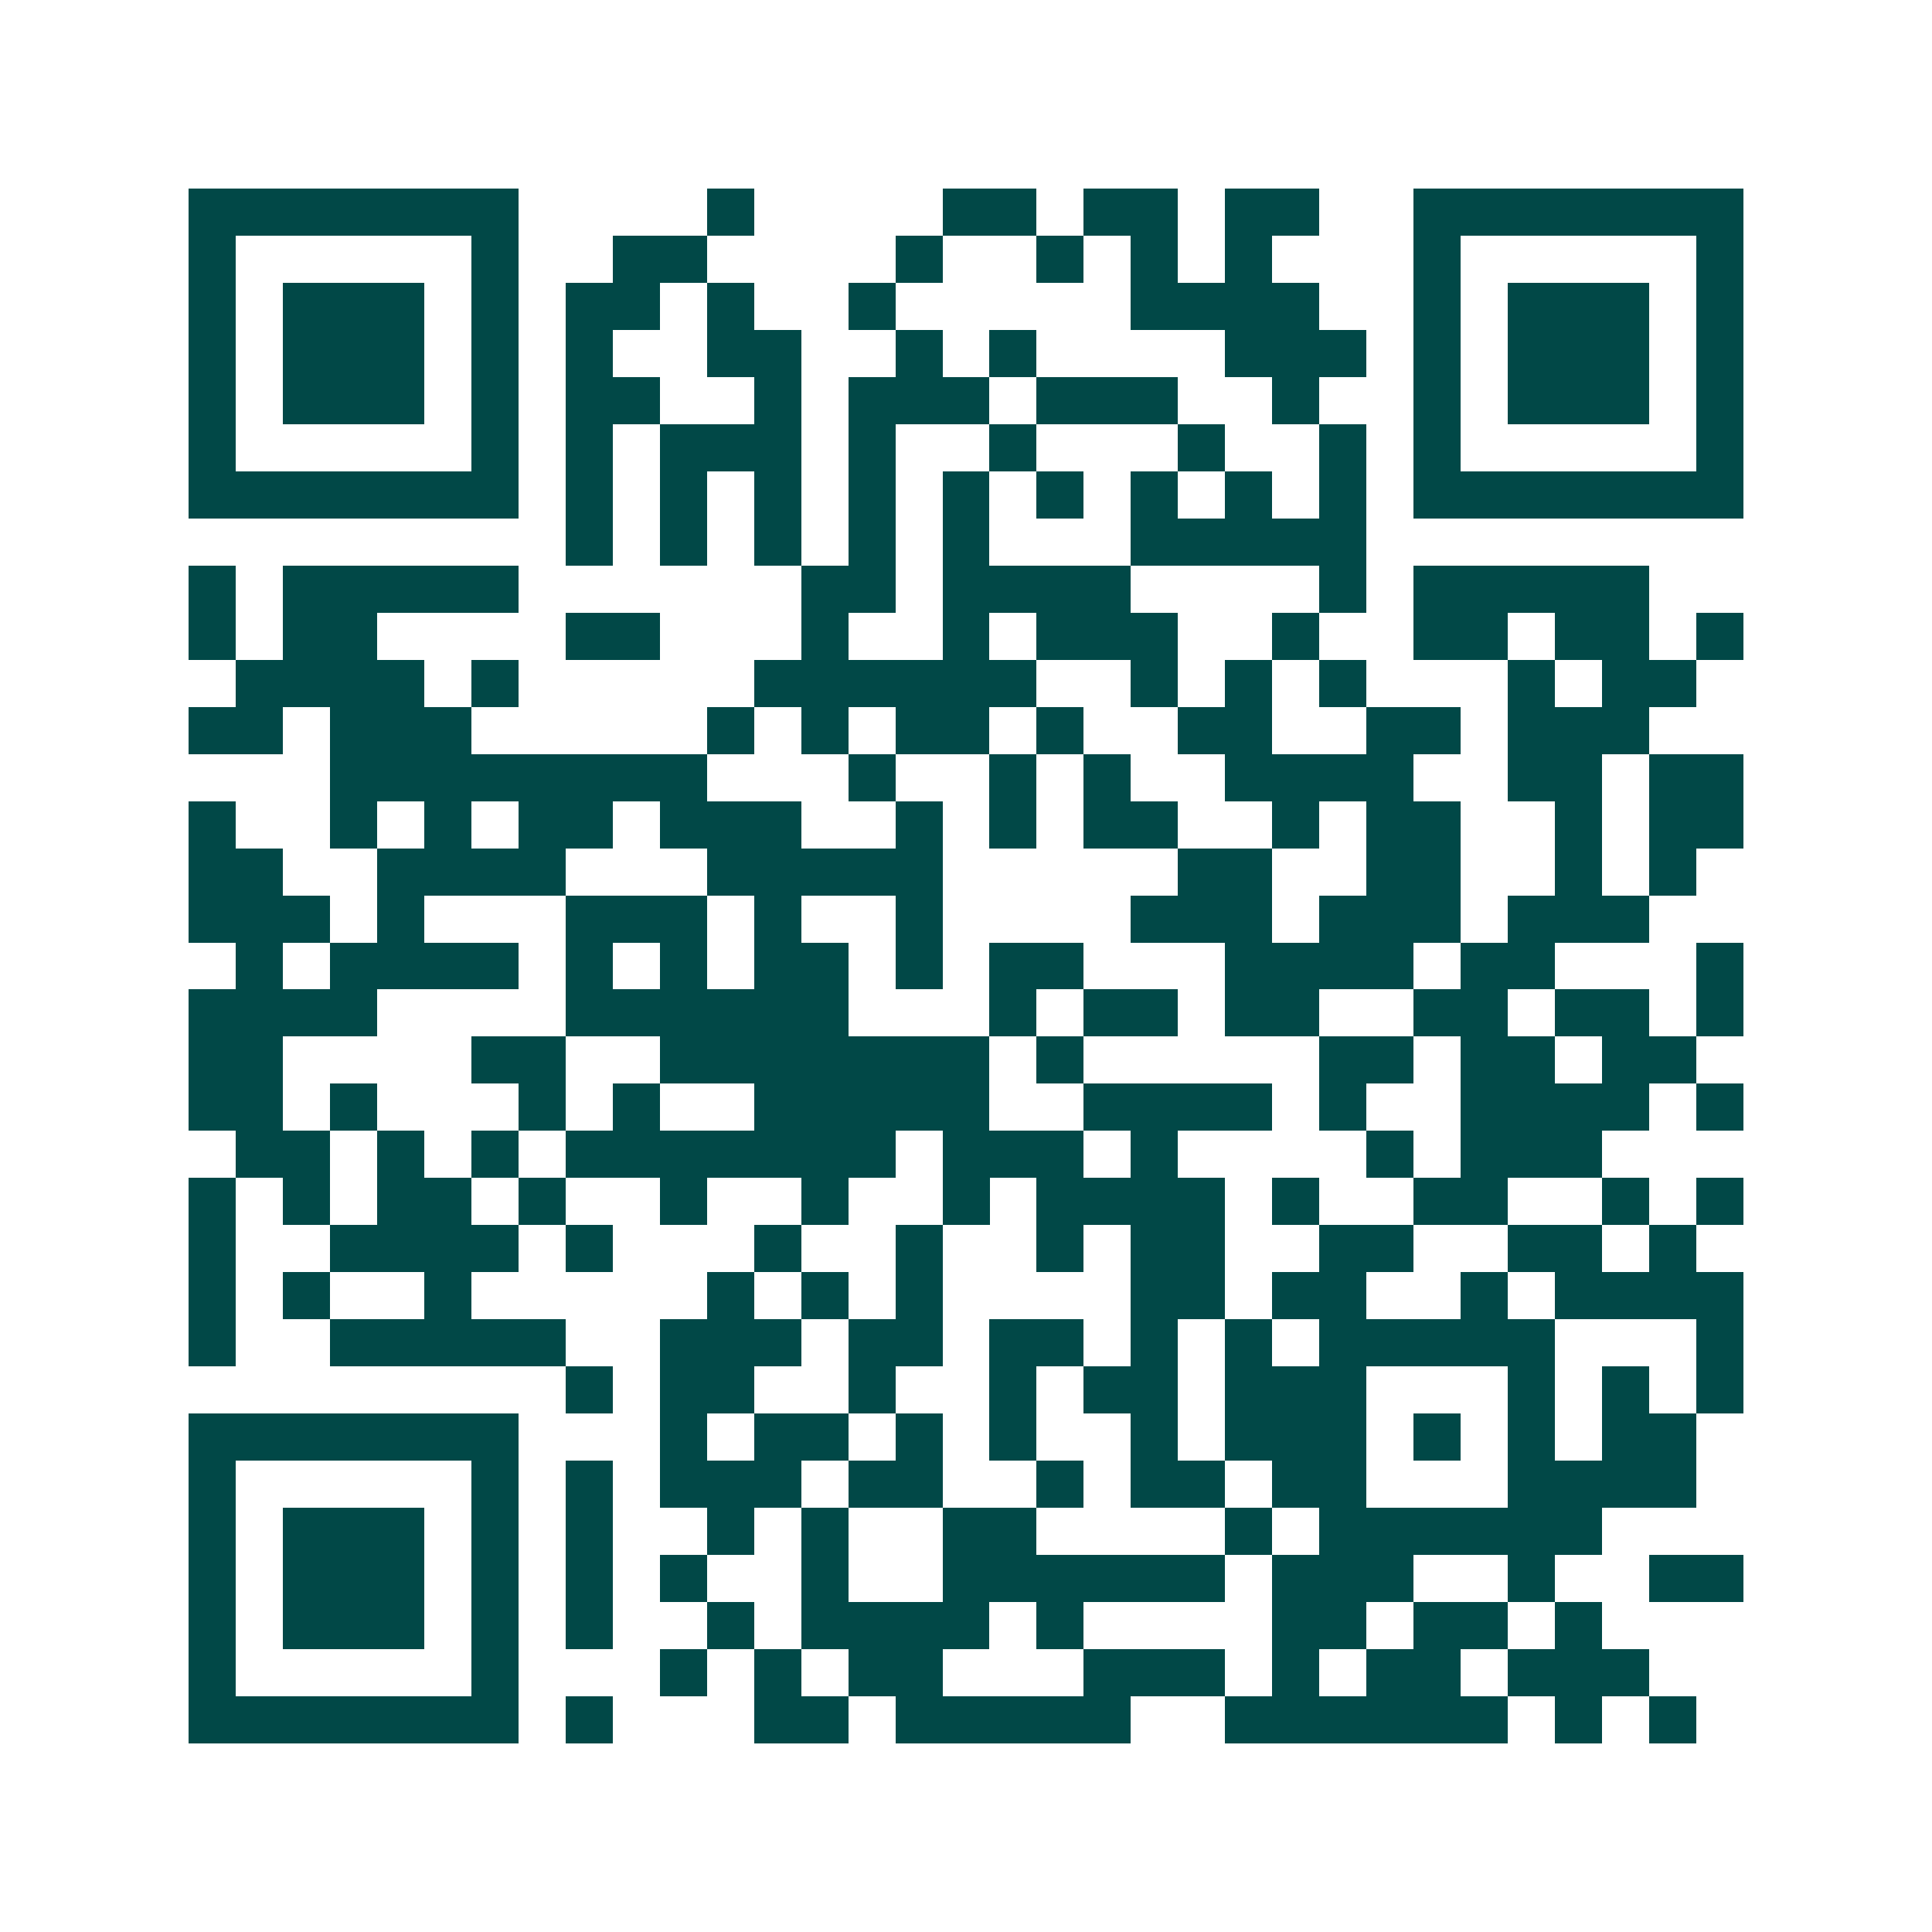 <svg xmlns="http://www.w3.org/2000/svg" width="200" height="200" viewBox="0 0 41 41" shape-rendering="crispEdges"><path fill="#ffffff" d="M0 0h41v41H0z"/><path stroke="#014847" d="M4 4.5h7m4 0h1m4 0h2m1 0h2m1 0h2m2 0h7M4 5.5h1m5 0h1m2 0h2m4 0h1m2 0h1m1 0h1m1 0h1m3 0h1m5 0h1M4 6.5h1m1 0h3m1 0h1m1 0h2m1 0h1m2 0h1m5 0h4m2 0h1m1 0h3m1 0h1M4 7.5h1m1 0h3m1 0h1m1 0h1m2 0h2m2 0h1m1 0h1m4 0h3m1 0h1m1 0h3m1 0h1M4 8.5h1m1 0h3m1 0h1m1 0h2m2 0h1m1 0h3m1 0h3m2 0h1m2 0h1m1 0h3m1 0h1M4 9.5h1m5 0h1m1 0h1m1 0h3m1 0h1m2 0h1m3 0h1m2 0h1m1 0h1m5 0h1M4 10.5h7m1 0h1m1 0h1m1 0h1m1 0h1m1 0h1m1 0h1m1 0h1m1 0h1m1 0h1m1 0h7M12 11.5h1m1 0h1m1 0h1m1 0h1m1 0h1m3 0h5M4 12.5h1m1 0h5m6 0h2m1 0h4m4 0h1m1 0h5M4 13.5h1m1 0h2m4 0h2m3 0h1m2 0h1m1 0h3m2 0h1m2 0h2m1 0h2m1 0h1M5 14.5h4m1 0h1m5 0h6m2 0h1m1 0h1m1 0h1m3 0h1m1 0h2M4 15.5h2m1 0h3m5 0h1m1 0h1m1 0h2m1 0h1m2 0h2m2 0h2m1 0h3M7 16.5h8m3 0h1m2 0h1m1 0h1m2 0h4m2 0h2m1 0h2M4 17.5h1m2 0h1m1 0h1m1 0h2m1 0h3m2 0h1m1 0h1m1 0h2m2 0h1m1 0h2m2 0h1m1 0h2M4 18.5h2m2 0h4m3 0h5m5 0h2m2 0h2m2 0h1m1 0h1M4 19.5h3m1 0h1m3 0h3m1 0h1m2 0h1m4 0h3m1 0h3m1 0h3M5 20.5h1m1 0h4m1 0h1m1 0h1m1 0h2m1 0h1m1 0h2m3 0h4m1 0h2m3 0h1M4 21.5h4m4 0h6m3 0h1m1 0h2m1 0h2m2 0h2m1 0h2m1 0h1M4 22.5h2m4 0h2m2 0h7m1 0h1m5 0h2m1 0h2m1 0h2M4 23.5h2m1 0h1m3 0h1m1 0h1m2 0h5m2 0h4m1 0h1m2 0h4m1 0h1M5 24.5h2m1 0h1m1 0h1m1 0h7m1 0h3m1 0h1m4 0h1m1 0h3M4 25.5h1m1 0h1m1 0h2m1 0h1m2 0h1m2 0h1m2 0h1m1 0h4m1 0h1m2 0h2m2 0h1m1 0h1M4 26.5h1m2 0h4m1 0h1m3 0h1m2 0h1m2 0h1m1 0h2m2 0h2m2 0h2m1 0h1M4 27.5h1m1 0h1m2 0h1m5 0h1m1 0h1m1 0h1m4 0h2m1 0h2m2 0h1m1 0h4M4 28.5h1m2 0h5m2 0h3m1 0h2m1 0h2m1 0h1m1 0h1m1 0h5m3 0h1M12 29.5h1m1 0h2m2 0h1m2 0h1m1 0h2m1 0h3m3 0h1m1 0h1m1 0h1M4 30.5h7m3 0h1m1 0h2m1 0h1m1 0h1m2 0h1m1 0h3m1 0h1m1 0h1m1 0h2M4 31.5h1m5 0h1m1 0h1m1 0h3m1 0h2m2 0h1m1 0h2m1 0h2m3 0h4M4 32.5h1m1 0h3m1 0h1m1 0h1m2 0h1m1 0h1m2 0h2m4 0h1m1 0h6M4 33.5h1m1 0h3m1 0h1m1 0h1m1 0h1m2 0h1m2 0h6m1 0h3m2 0h1m2 0h2M4 34.5h1m1 0h3m1 0h1m1 0h1m2 0h1m1 0h4m1 0h1m4 0h2m1 0h2m1 0h1M4 35.5h1m5 0h1m3 0h1m1 0h1m1 0h2m3 0h3m1 0h1m1 0h2m1 0h3M4 36.5h7m1 0h1m3 0h2m1 0h5m2 0h6m1 0h1m1 0h1"/></svg>
